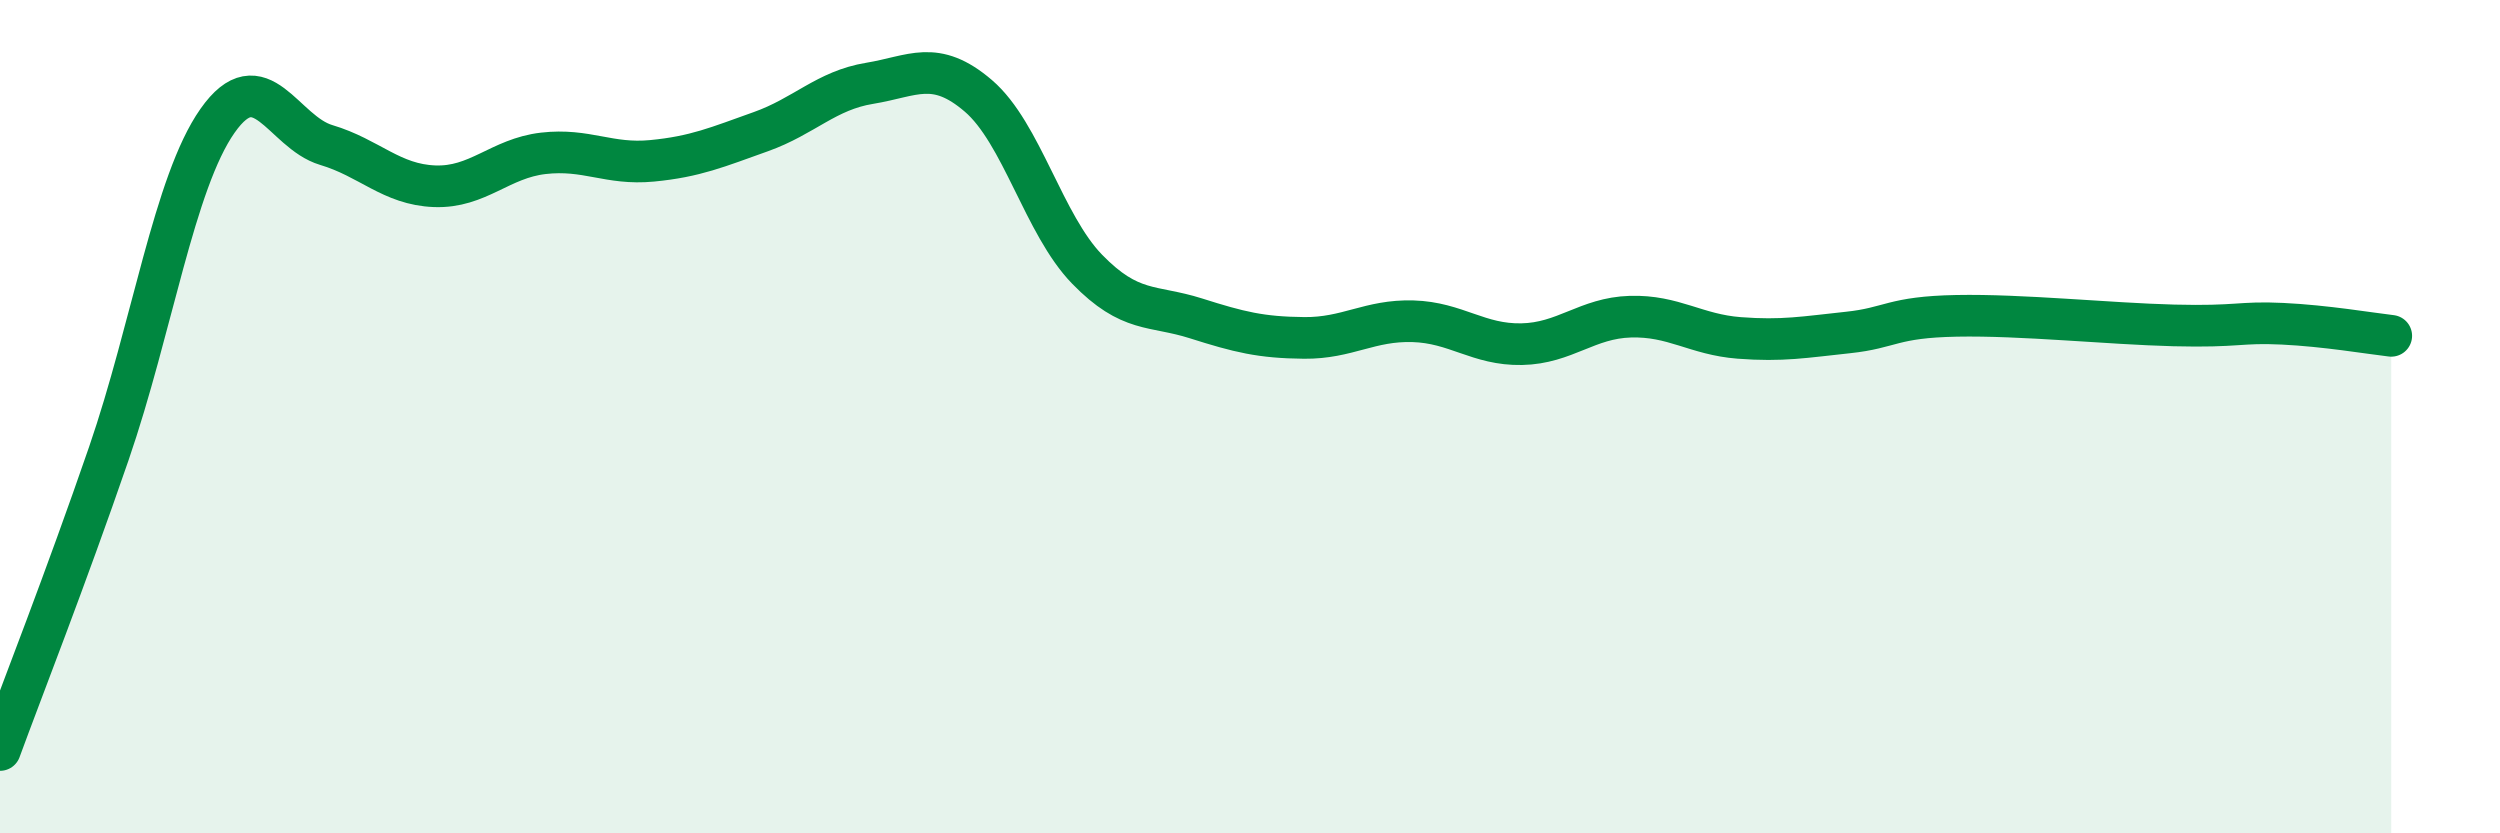 
    <svg width="60" height="20" viewBox="0 0 60 20" xmlns="http://www.w3.org/2000/svg">
      <path
        d="M 0,18 C 0.52,16.58 1.57,13.91 2.61,10.89 C 3.65,7.87 4.18,4.38 5.22,2.9 C 6.26,1.42 6.79,3.17 7.83,3.48 C 8.87,3.79 9.39,4.43 10.43,4.47 C 11.47,4.51 12,3.8 13.04,3.68 C 14.08,3.56 14.61,3.96 15.65,3.86 C 16.69,3.76 17.22,3.53 18.26,3.16 C 19.3,2.79 19.83,2.17 20.87,2 C 21.91,1.83 22.44,1.41 23.48,2.3 C 24.52,3.19 25.05,5.39 26.09,6.46 C 27.13,7.53 27.66,7.31 28.7,7.64 C 29.74,7.97 30.26,8.1 31.3,8.11 C 32.34,8.12 32.87,7.68 33.91,7.71 C 34.95,7.74 35.48,8.28 36.52,8.26 C 37.56,8.24 38.09,7.63 39.13,7.6 C 40.17,7.57 40.7,8.03 41.74,8.11 C 42.78,8.19 43.31,8.09 44.35,7.98 C 45.39,7.87 45.4,7.61 46.96,7.58 C 48.52,7.55 50.61,7.77 52.17,7.81 C 53.73,7.85 53.74,7.72 54.78,7.77 C 55.82,7.82 56.87,8 57.39,8.06L57.39 20L0 20Z"
        fill="#008740"
        opacity="0.1"
        stroke-linecap="round"
        stroke-linejoin="round"
      />
      <path
        d="M 0,18 C 0.52,16.58 1.57,13.91 2.61,10.89 C 3.65,7.87 4.18,4.38 5.22,2.9 C 6.26,1.42 6.79,3.17 7.83,3.48 C 8.87,3.79 9.39,4.43 10.43,4.47 C 11.47,4.51 12,3.8 13.04,3.68 C 14.08,3.56 14.61,3.96 15.65,3.86 C 16.69,3.76 17.22,3.53 18.26,3.16 C 19.3,2.79 19.83,2.17 20.87,2 C 21.91,1.83 22.44,1.41 23.48,2.3 C 24.52,3.19 25.05,5.39 26.09,6.46 C 27.13,7.53 27.66,7.31 28.7,7.64 C 29.74,7.97 30.26,8.1 31.3,8.11 C 32.34,8.12 32.87,7.68 33.91,7.71 C 34.95,7.74 35.48,8.28 36.52,8.26 C 37.56,8.24 38.09,7.63 39.13,7.6 C 40.17,7.57 40.7,8.03 41.74,8.11 C 42.78,8.19 43.31,8.09 44.35,7.98 C 45.39,7.87 45.4,7.61 46.96,7.58 C 48.52,7.55 50.61,7.77 52.17,7.81 C 53.73,7.85 53.74,7.72 54.78,7.77 C 55.82,7.82 56.87,8 57.39,8.06"
        stroke="#008740"
        stroke-width="1"
        fill="none"
        stroke-linecap="round"
        stroke-linejoin="round"
      />
    </svg>
  